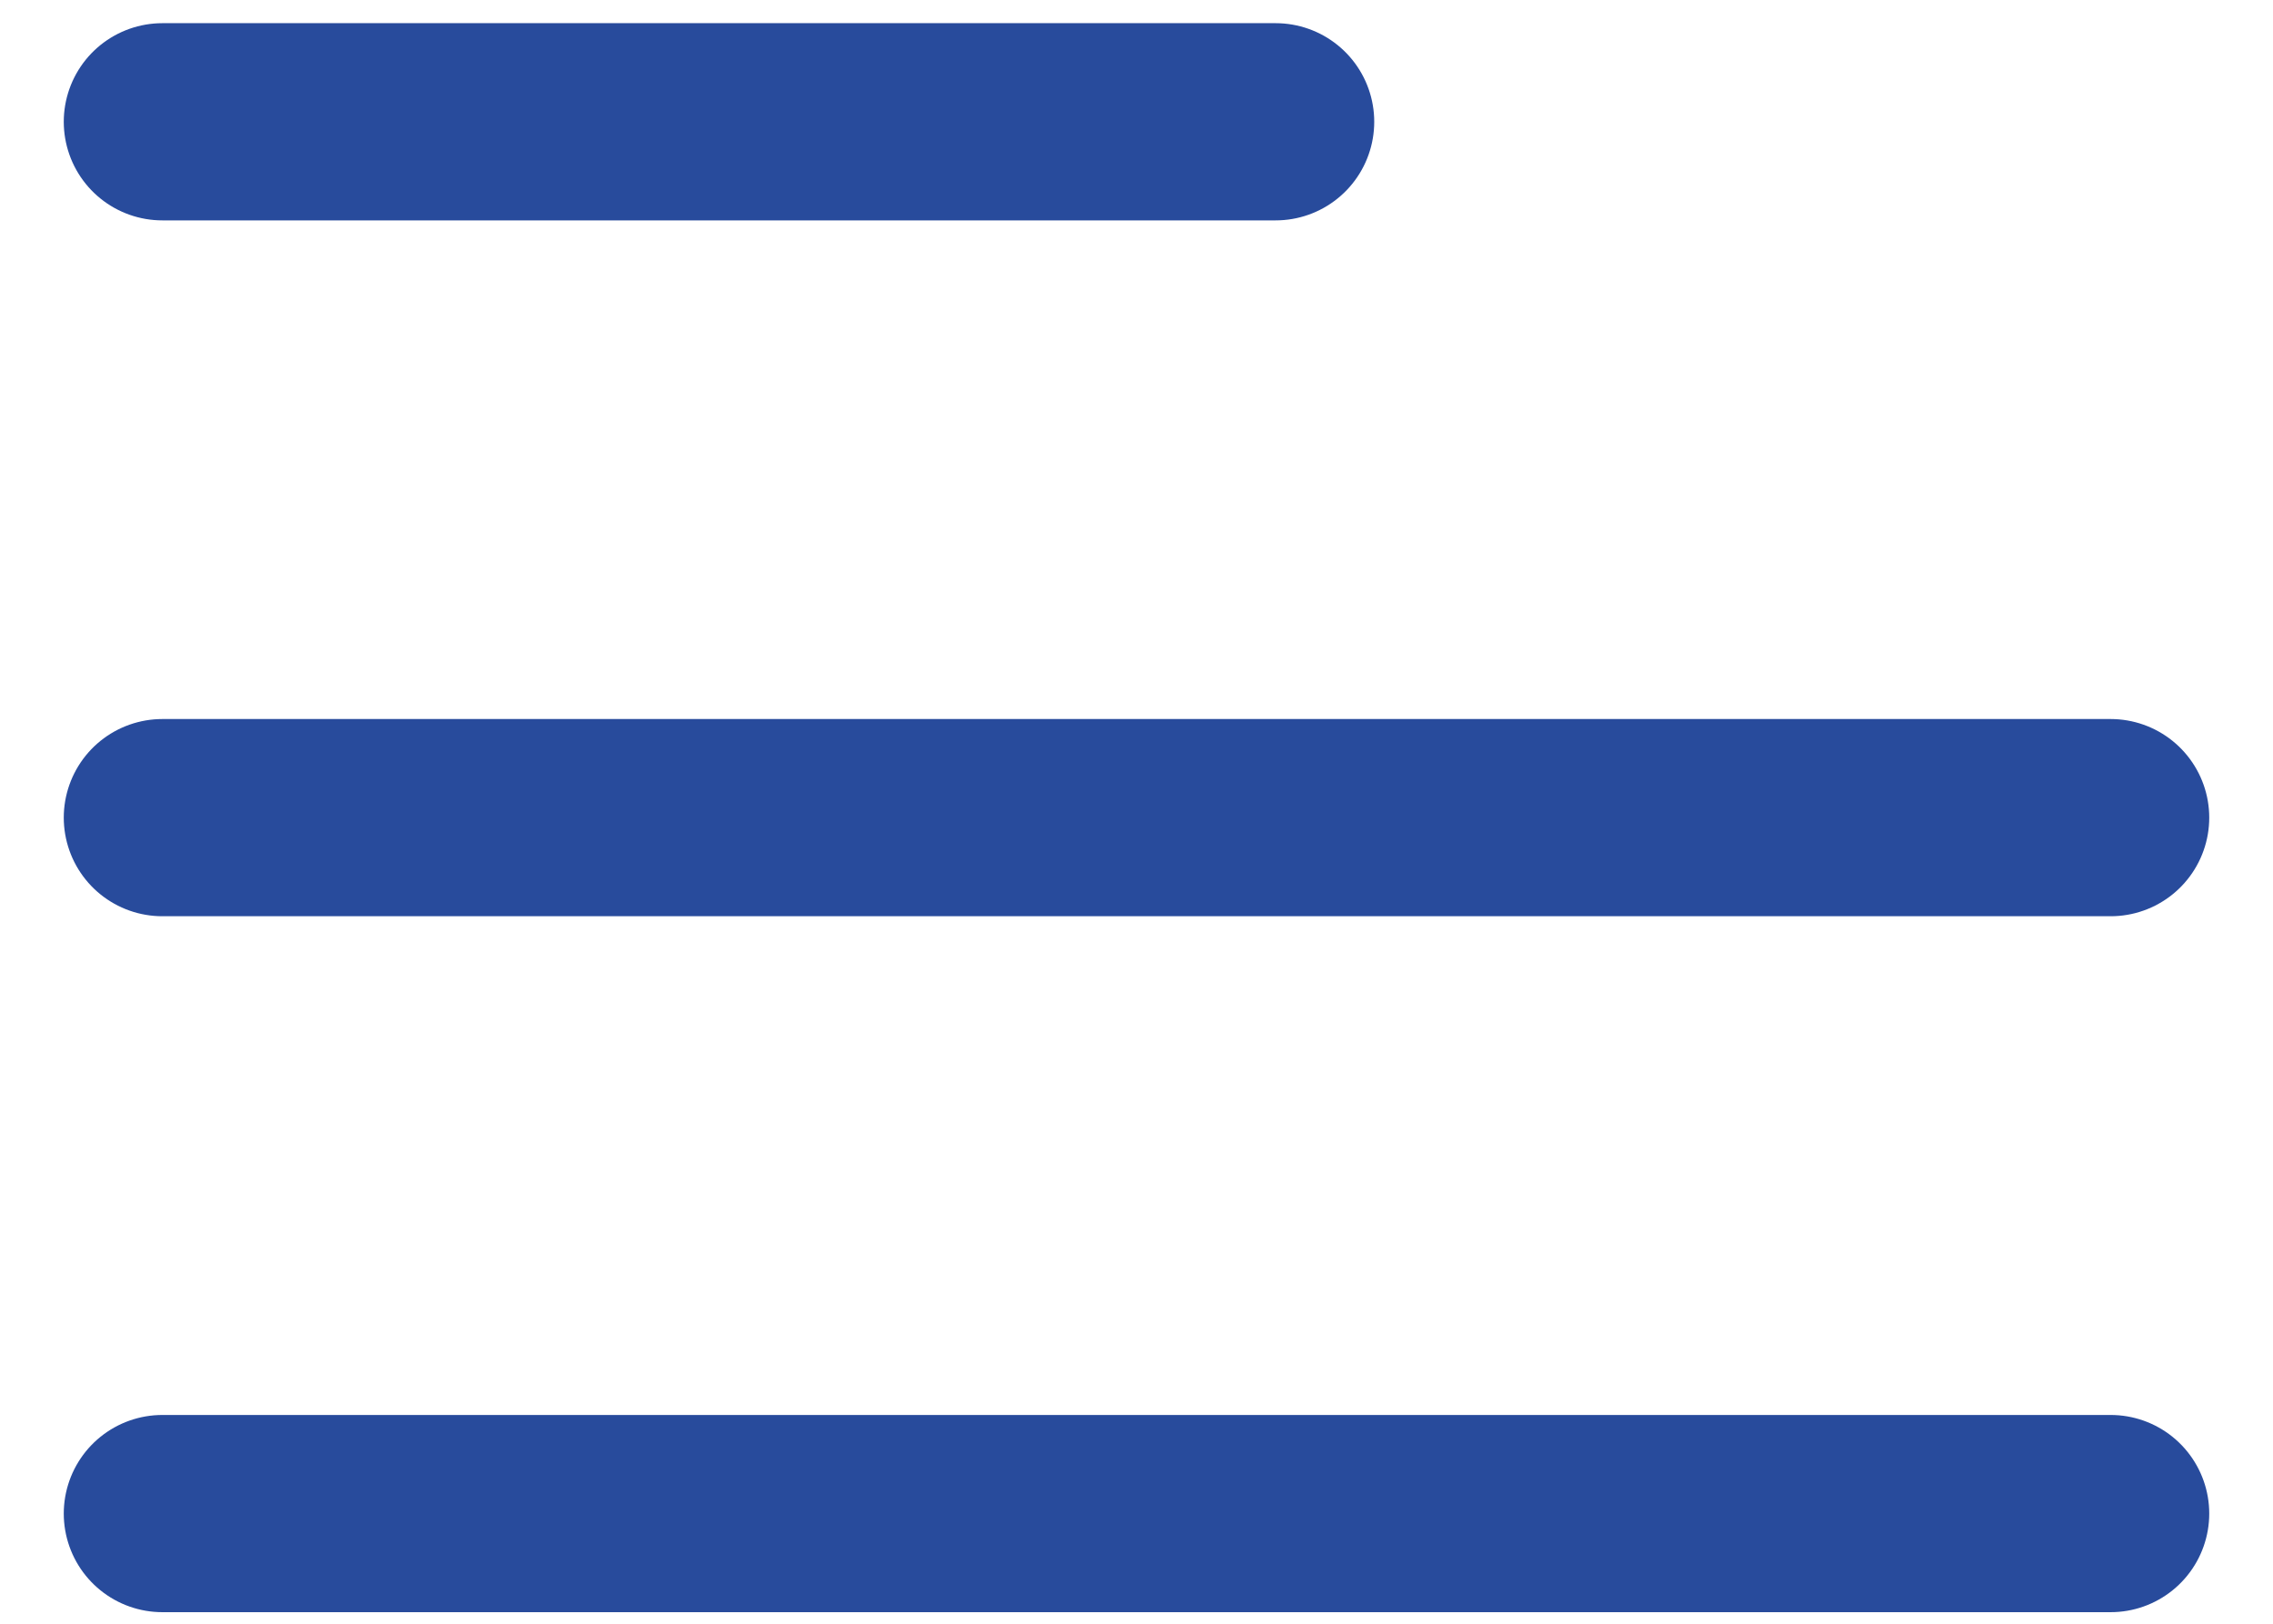 <svg width="28" height="20" viewBox="0 0 28 20" fill="none" xmlns="http://www.w3.org/2000/svg">
<path d="M2 18.643H26M2 10.071H26M2 1.5H15.714" stroke="#284B9C" stroke-width="2.429" stroke-linecap="round" stroke-linejoin="round"/>
</svg>
